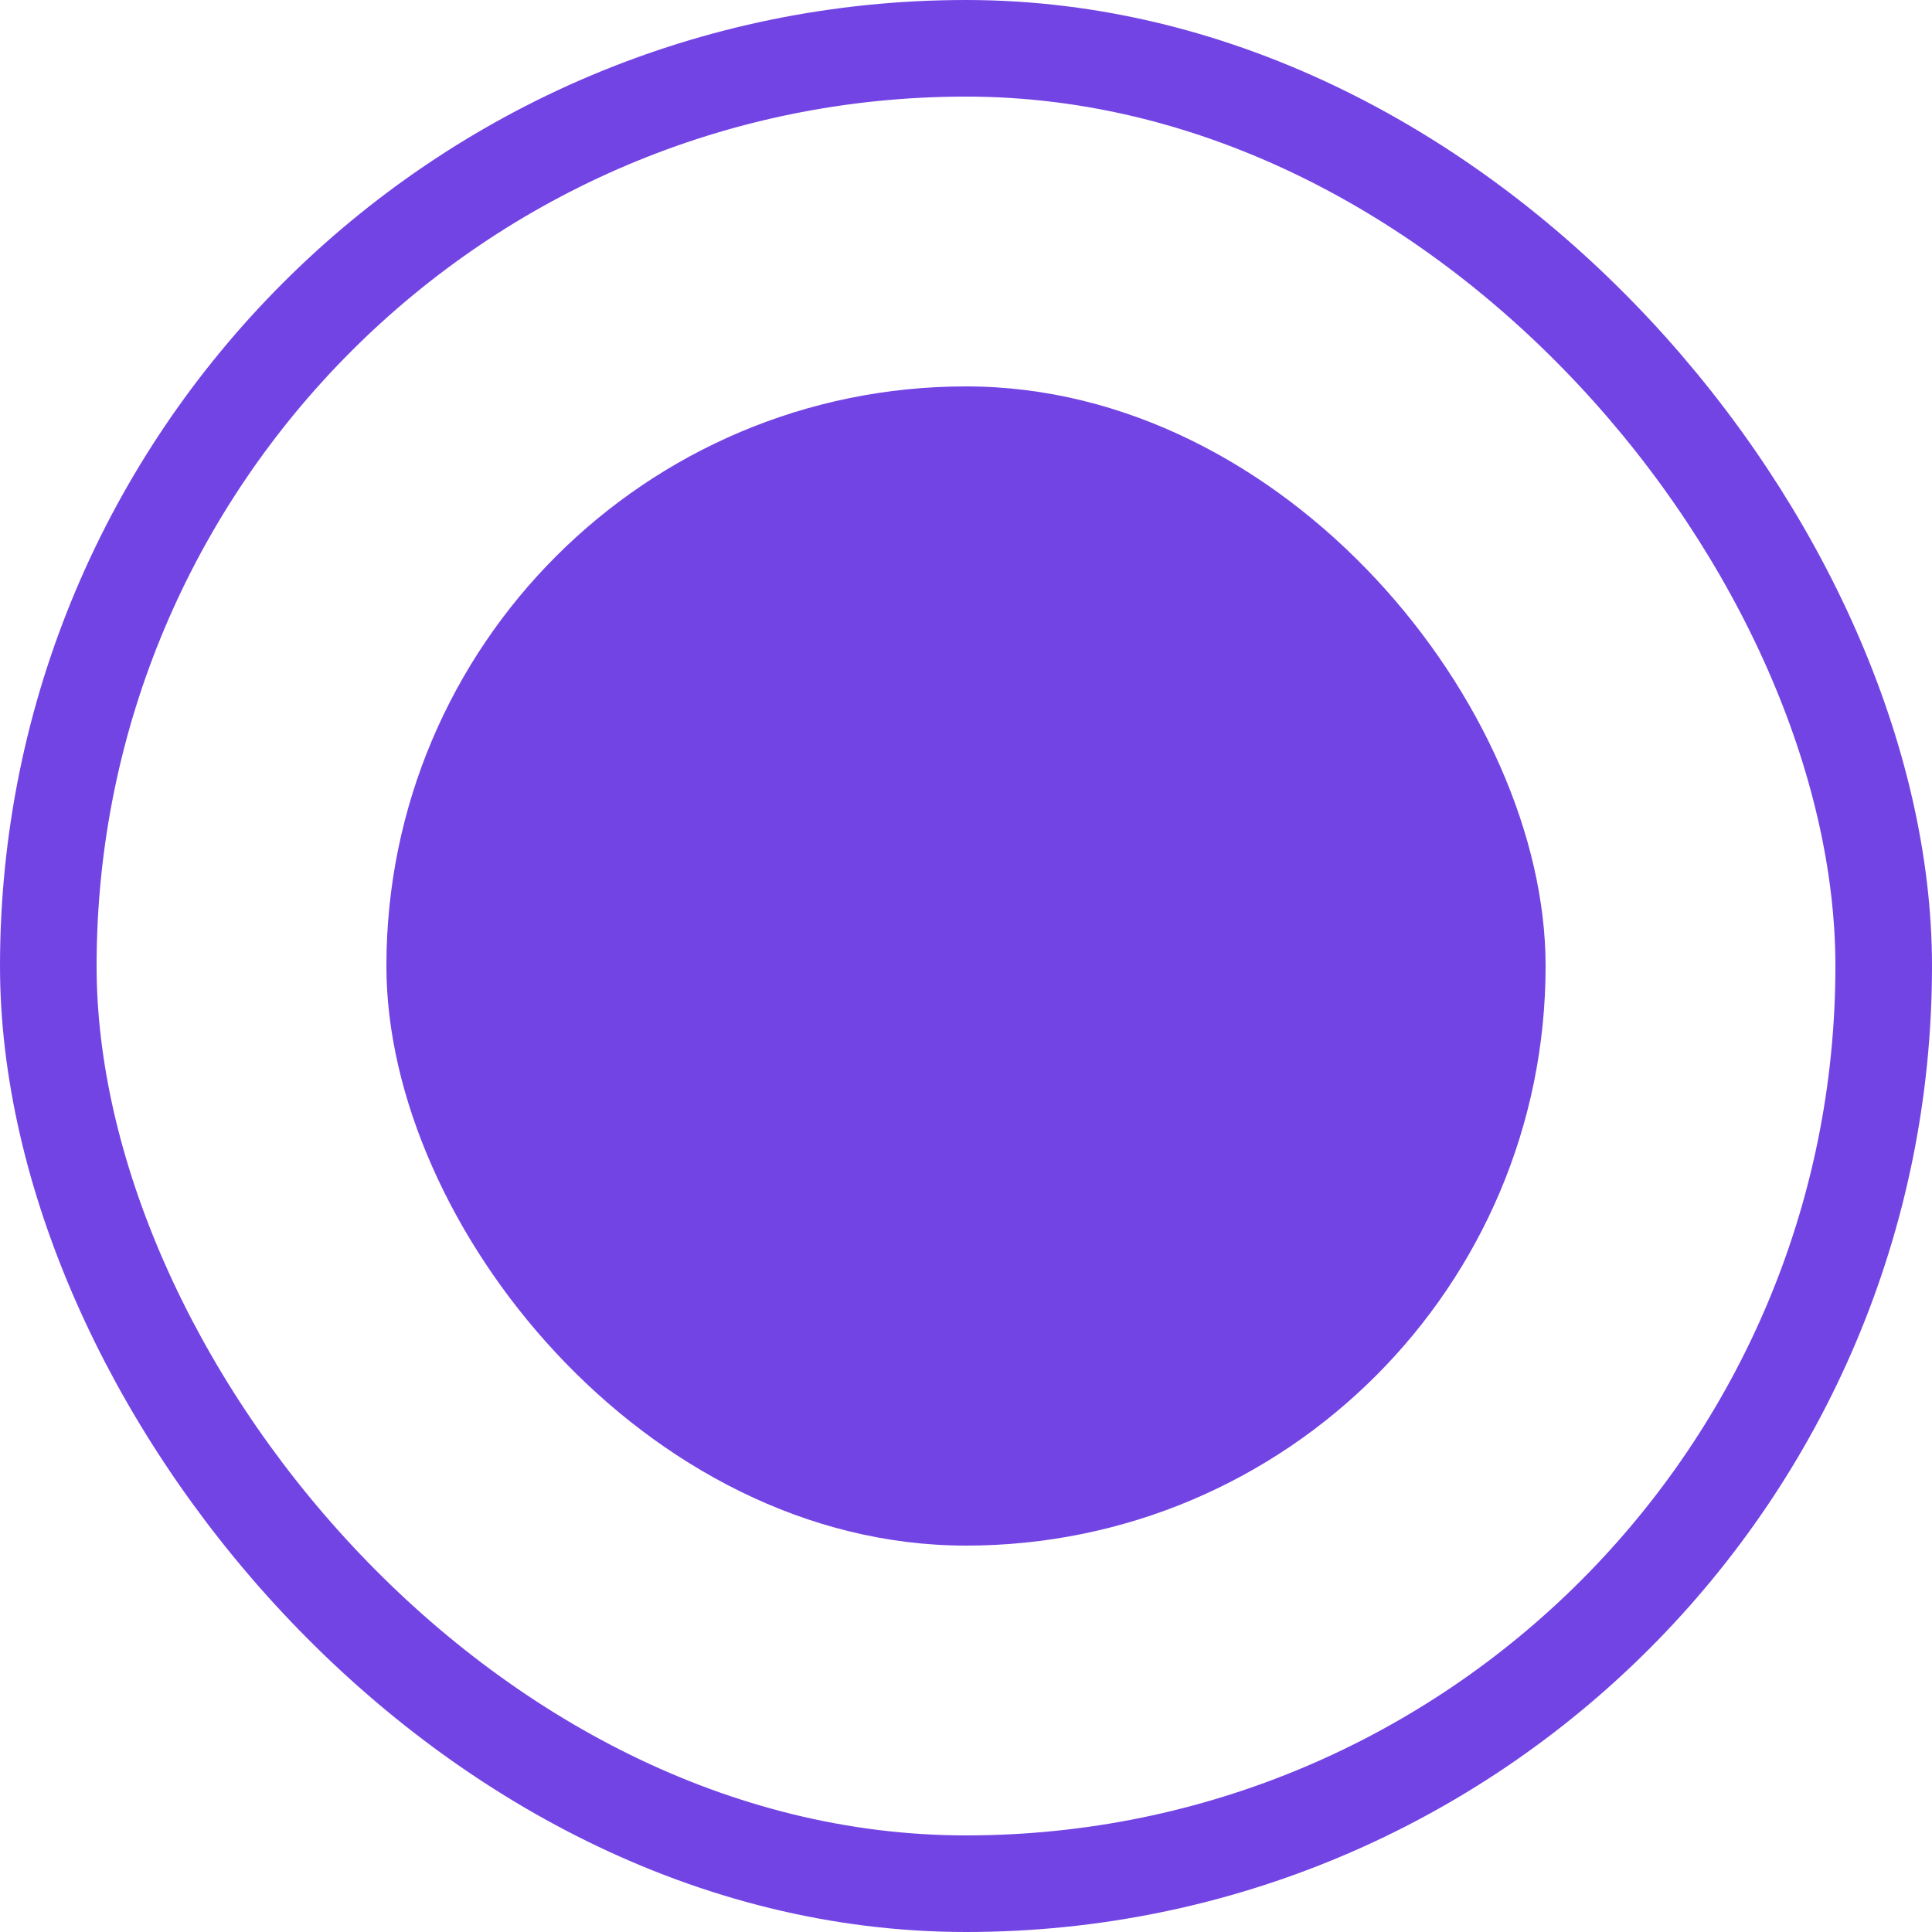 <svg id="icone-radius-active" xmlns="http://www.w3.org/2000/svg" width="20" height="20" viewBox="0 0 20 20">
  <g id="Rectangle_17360" data-name="Rectangle 17360" fill="none" stroke="#7344e4" stroke-width="1">
    <rect width="20" height="20" rx="10" stroke="none"/>
    <rect x="0.5" y="0.5" width="19" height="19" rx="9.5" fill="none"/>
  </g>
  <rect id="Rectangle_17388" data-name="Rectangle 17388" width="12" height="12" rx="6" transform="translate(4 4)" fill="#7344e4"/>
</svg>
